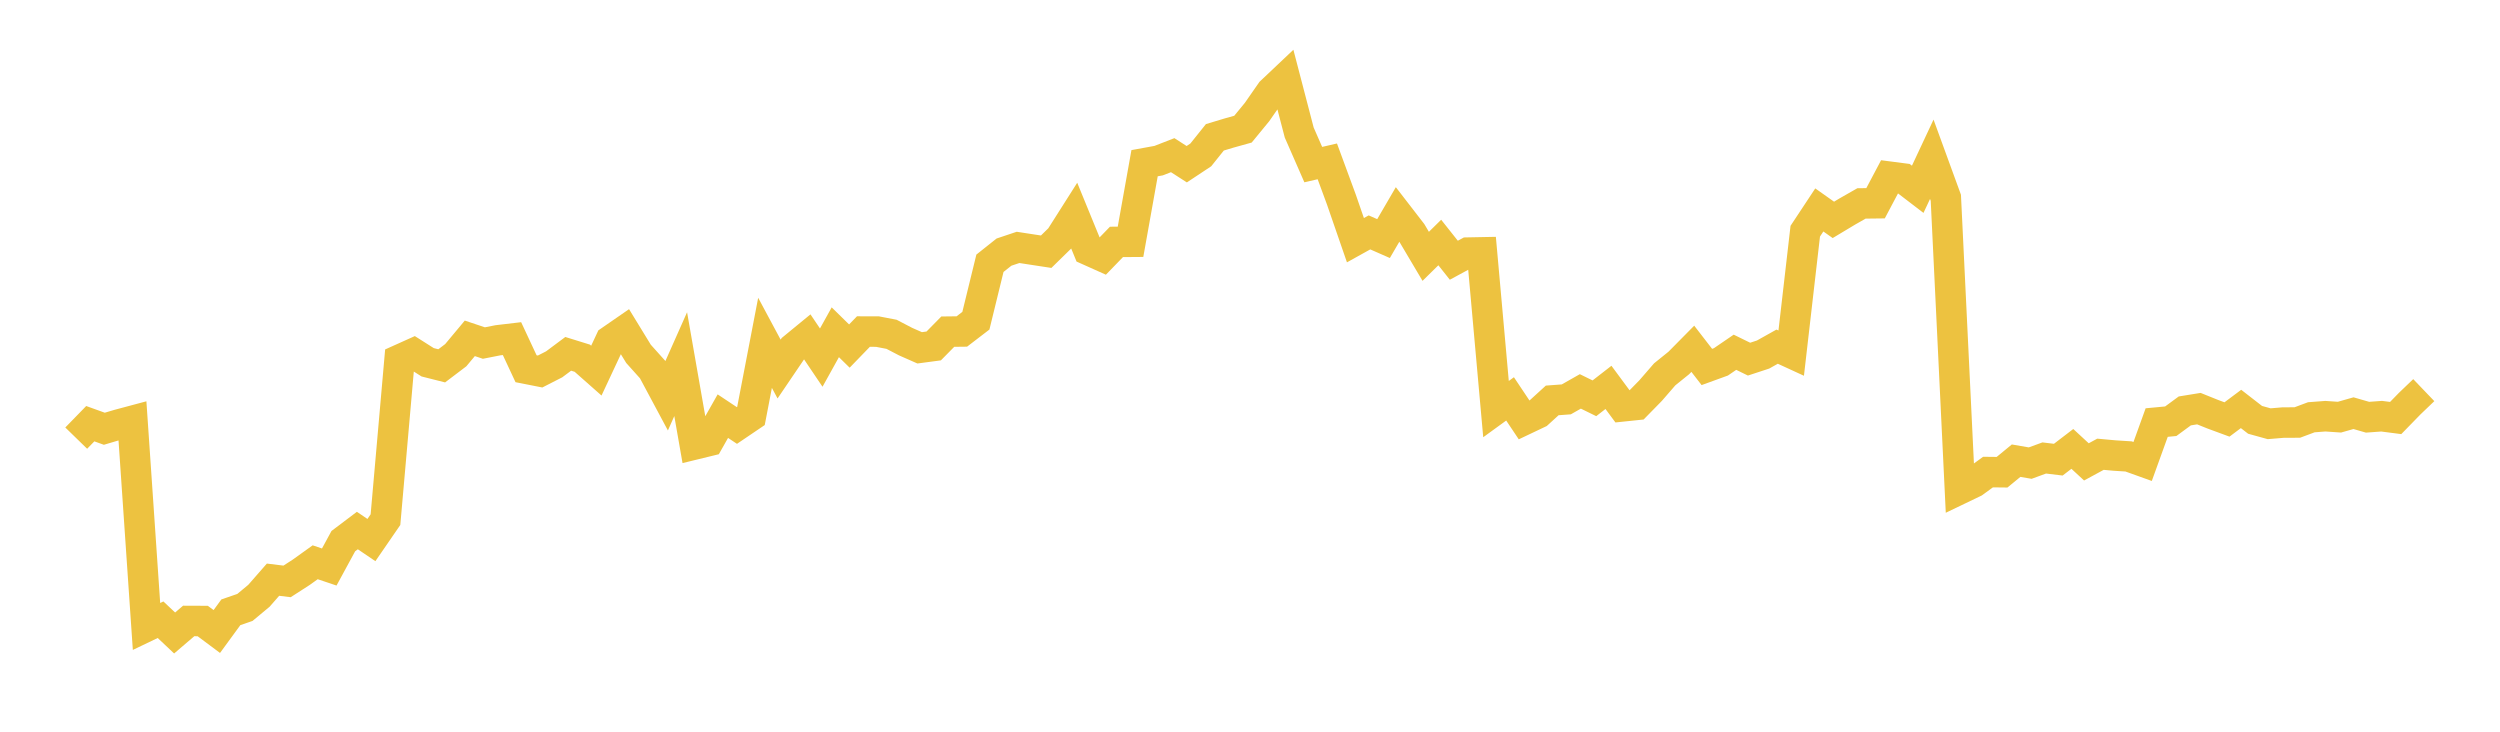 <svg width="164" height="48" xmlns="http://www.w3.org/2000/svg" xmlns:xlink="http://www.w3.org/1999/xlink"><path fill="none" stroke="rgb(237,194,64)" stroke-width="2" d="M5,28.741L5.922,27.794L6.844,28.126L7.766,27.852L8.689,27.605L9.611,41.096L10.533,40.654L11.455,41.524L12.377,40.735L13.299,40.739L14.222,41.428L15.144,40.166L16.066,39.848L16.988,39.081L17.91,38.027L18.832,38.14L19.754,37.546L20.677,36.885L21.599,37.196L22.521,35.499L23.443,34.803L24.365,35.428L25.287,34.088L26.21,23.595L27.132,23.18L28.054,23.766L28.976,23.999L29.898,23.3L30.82,22.195L31.743,22.504L32.665,22.322L33.587,22.213L34.509,24.189L35.431,24.371L36.353,23.9L37.275,23.212L38.198,23.498L39.12,24.313L40.042,22.342L40.964,21.705L41.886,23.212L42.808,24.24L43.731,25.964L44.653,23.889L45.575,29.154L46.497,28.929L47.419,27.299L48.341,27.912L49.263,27.288L50.186,22.489L51.108,24.209L52.03,22.849L52.952,22.092L53.874,23.459L54.796,21.797L55.719,22.702L56.641,21.75L57.563,21.753L58.485,21.93L59.407,22.41L60.329,22.817L61.251,22.694L62.174,21.757L63.096,21.746L64.018,21.039L64.94,17.271L65.862,16.538L66.784,16.229L67.707,16.371L68.629,16.512L69.551,15.609L70.473,14.157L71.395,16.409L72.317,16.822L73.24,15.869L74.162,15.862L75.084,10.706L76.006,10.538L76.928,10.179L77.85,10.772L78.772,10.161L79.695,9.008L80.617,8.73L81.539,8.473L82.461,7.35L83.383,6.025L84.305,5.153L85.228,8.693L86.15,10.798L87.072,10.585L87.994,13.089L88.916,15.757L89.838,15.245L90.76,15.651L91.683,14.066L92.605,15.26L93.527,16.815L94.449,15.908L95.371,17.071L96.293,16.572L97.216,16.554L98.138,26.837L99.06,26.167L99.982,27.546L100.904,27.108L101.826,26.267L102.749,26.199L103.671,25.676L104.593,26.128L105.515,25.412L106.437,26.659L107.359,26.563L108.281,25.622L109.204,24.557L110.126,23.813L111.048,22.88L111.97,24.073L112.892,23.738L113.814,23.108L114.737,23.56L115.659,23.257L116.581,22.741L117.503,23.165L118.425,15.166L119.347,13.772L120.269,14.424L121.192,13.87L122.114,13.345L123.036,13.334L123.958,11.592L124.88,11.712L125.802,12.418L126.725,10.448L127.647,12.975L128.569,32.083L129.491,31.64L130.413,30.968L131.335,30.978L132.257,30.22L133.18,30.38L134.102,30.043L135.024,30.154L135.946,29.448L136.868,30.3L137.79,29.799L138.713,29.883L139.635,29.942L140.557,30.273L141.479,27.72L142.401,27.633L143.323,26.956L144.246,26.806L145.168,27.177L146.09,27.517L147.012,26.827L147.934,27.542L148.856,27.797L149.778,27.72L150.701,27.717L151.623,27.373L152.545,27.303L153.467,27.366L154.389,27.104L155.311,27.37L156.234,27.303L157.156,27.422L158.078,26.476L159,25.593"></path></svg>